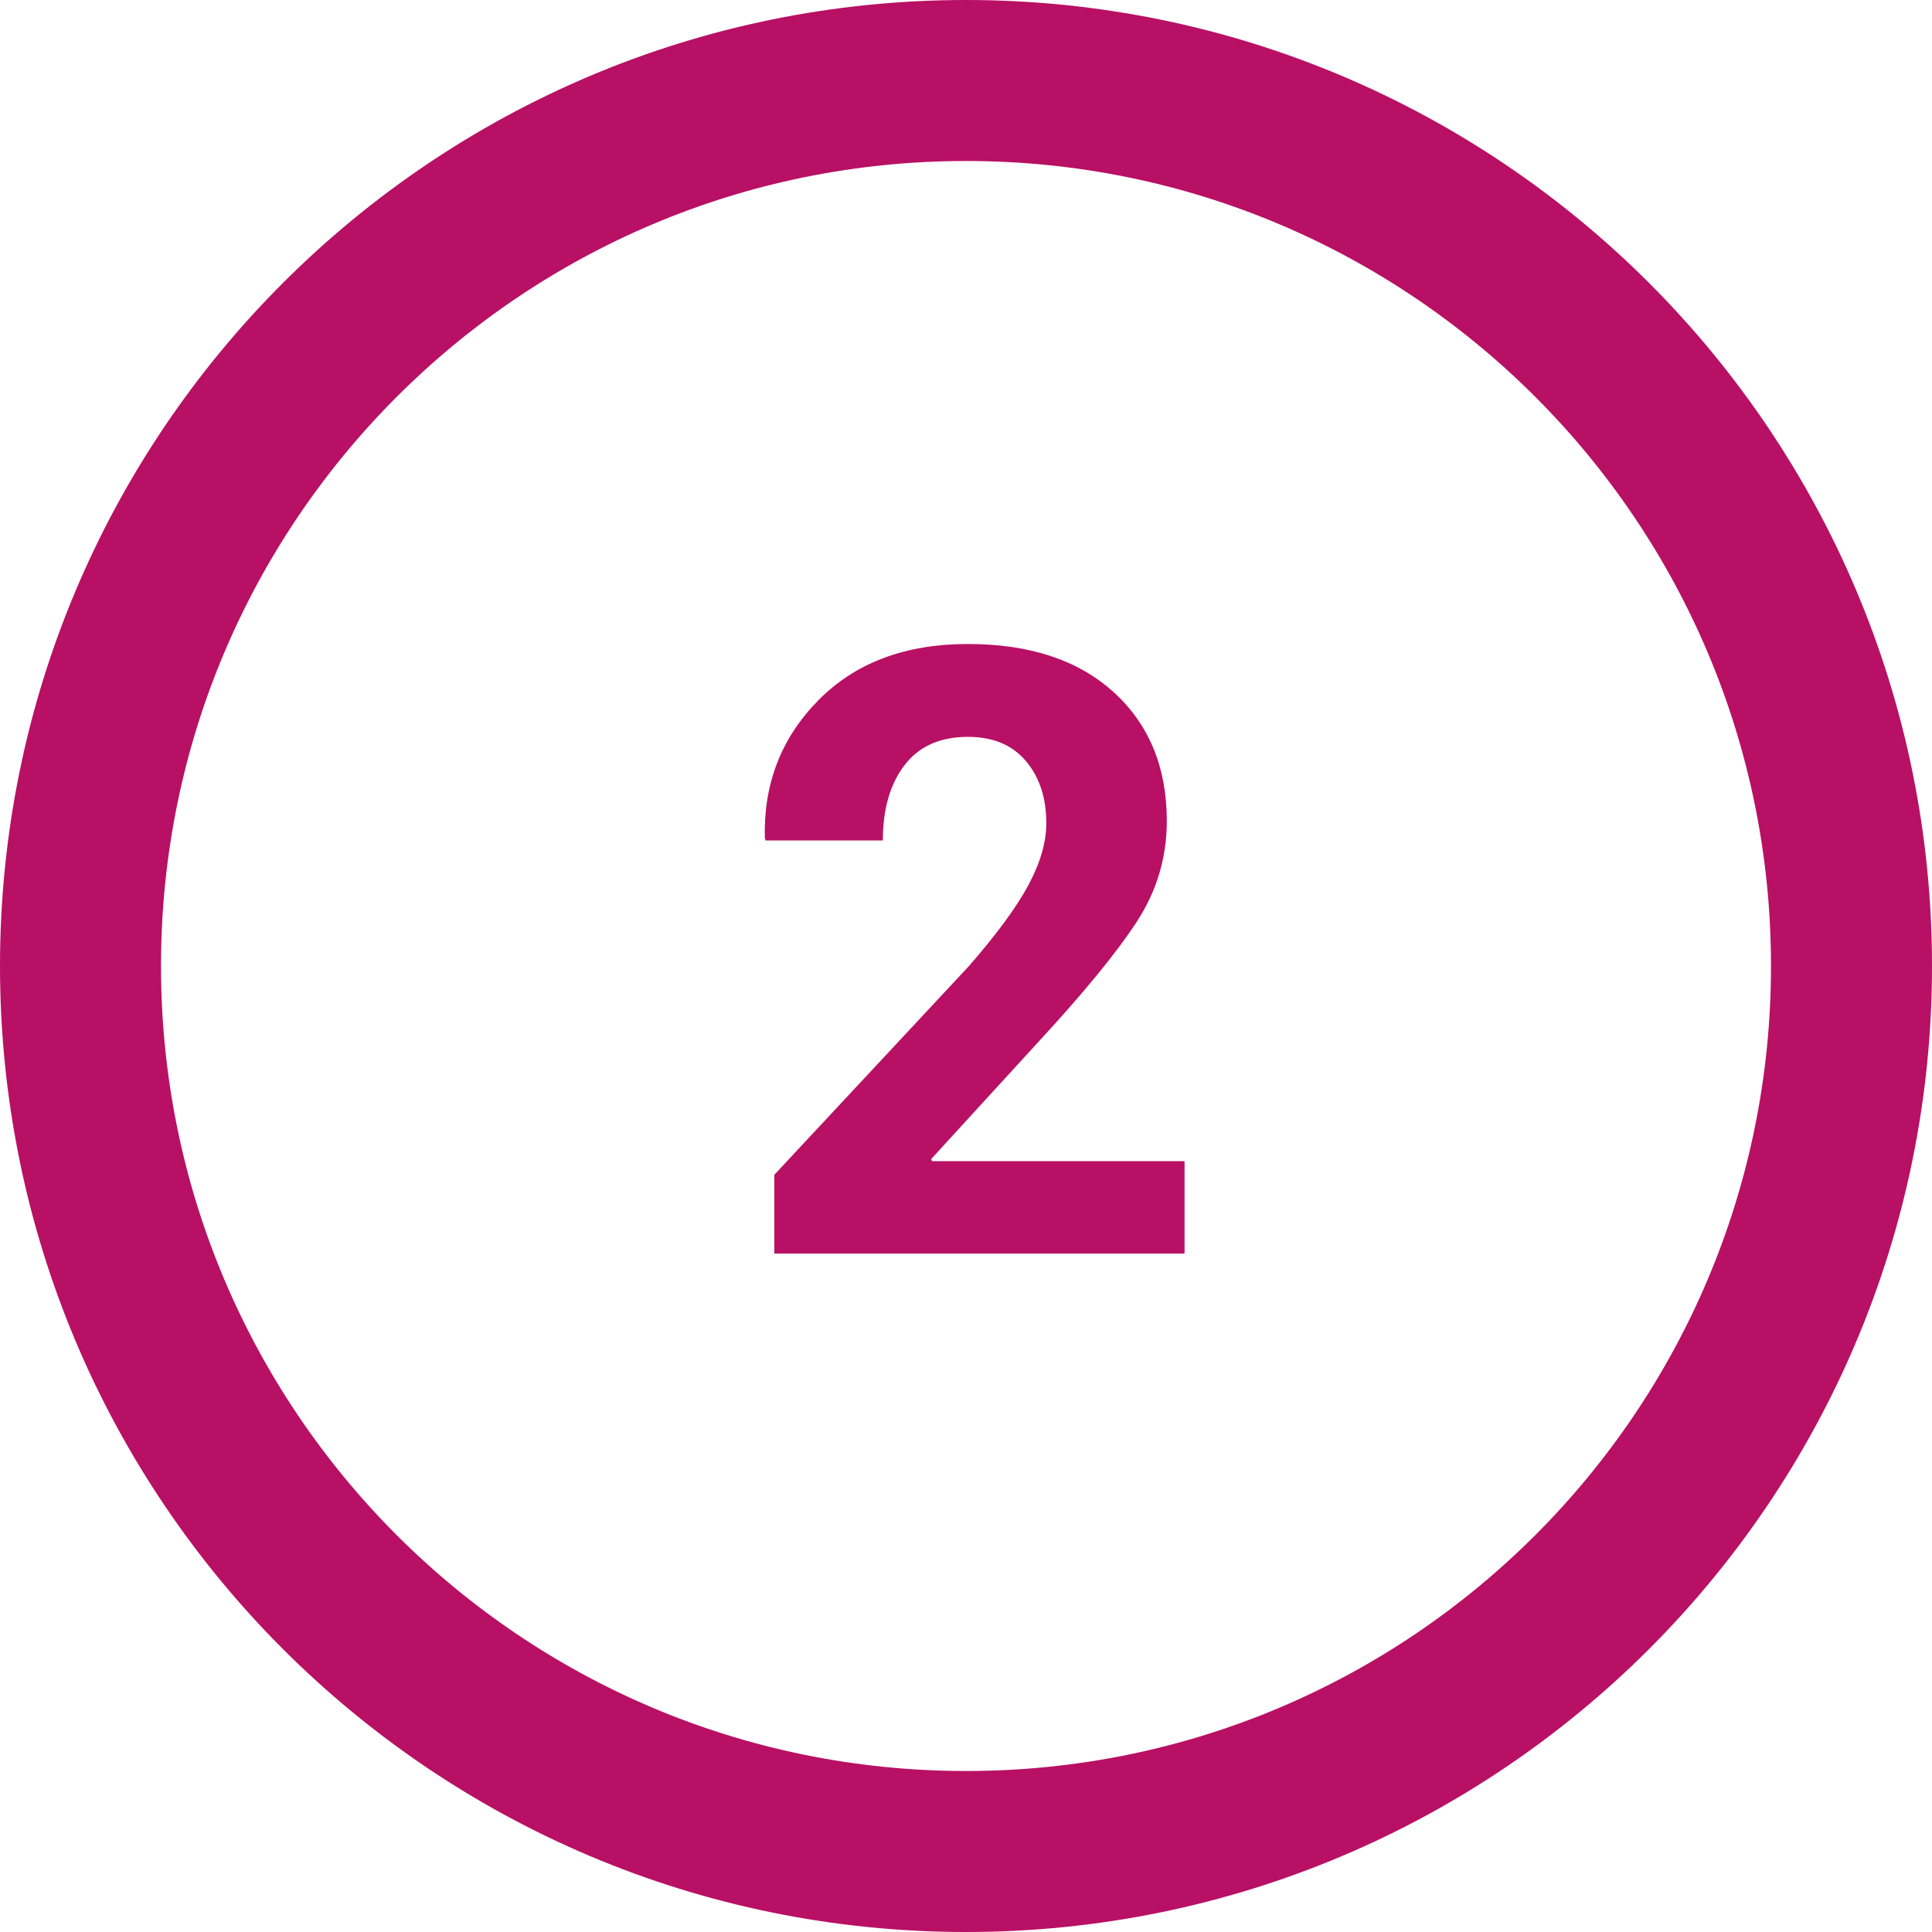 <?xml version="1.0" encoding="UTF-8" standalone="no"?>
<svg width="48px" height="48px" viewBox="0 0 48 48" version="1.1" xmlns="http://www.w3.org/2000/svg" xmlns:xlink="http://www.w3.org/1999/xlink" xmlns:sketch="http://www.bohemiancoding.com/sketch/ns">
    <!-- Generator: Sketch 3.3.3 (12081) - http://www.bohemiancoding.com/sketch -->
    <title>Slice 1</title>
    <desc>Created with Sketch.</desc>
    <defs></defs>
    <g id="Page-1" stroke="none" stroke-width="1" fill="none" fill-rule="evenodd" sketch:type="MSPage">
        <g id="Oval-+-2" sketch:type="MSLayerGroup" transform="translate(2, 2)">
            <path d="M22,44 C34.15,44 44,34.15 44,22 C44,9.85 34.15,0 22,0 C9.85,0 0,9.85 0,22 C0,34.15 9.85,44 22,44 Z" id="Oval" stroke="#B81064" stroke-width="4" sketch:type="MSShapeGroup"></path>
            <path d="M27.43,29.145 L17.238,29.145 L17.238,27.187 L22.067,22.008 C22.765,21.208 23.26,20.533 23.554,19.983 C23.848,19.433 23.995,18.922 23.995,18.45 C23.995,17.821 23.826,17.307 23.487,16.907 C23.149,16.507 22.669,16.307 22.047,16.307 C21.356,16.307 20.832,16.541 20.473,17.01 C20.114,17.478 19.934,18.102 19.934,18.881 L17.022,18.881 L17.002,18.819 C16.968,17.473 17.41,16.333 18.33,15.4 C19.249,14.467 20.488,14 22.047,14 C23.585,14 24.793,14.4 25.672,15.2 C26.55,16 26.989,17.066 26.989,18.399 C26.989,19.301 26.741,20.134 26.246,20.896 C25.75,21.658 24.932,22.658 23.79,23.895 L21.134,26.797 L21.155,26.848 L27.43,26.848 L27.43,29.145 Z" id="2" fill="#B81064" sketch:type="MSShapeGroup"></path>
        </g>
    </g>
</svg>